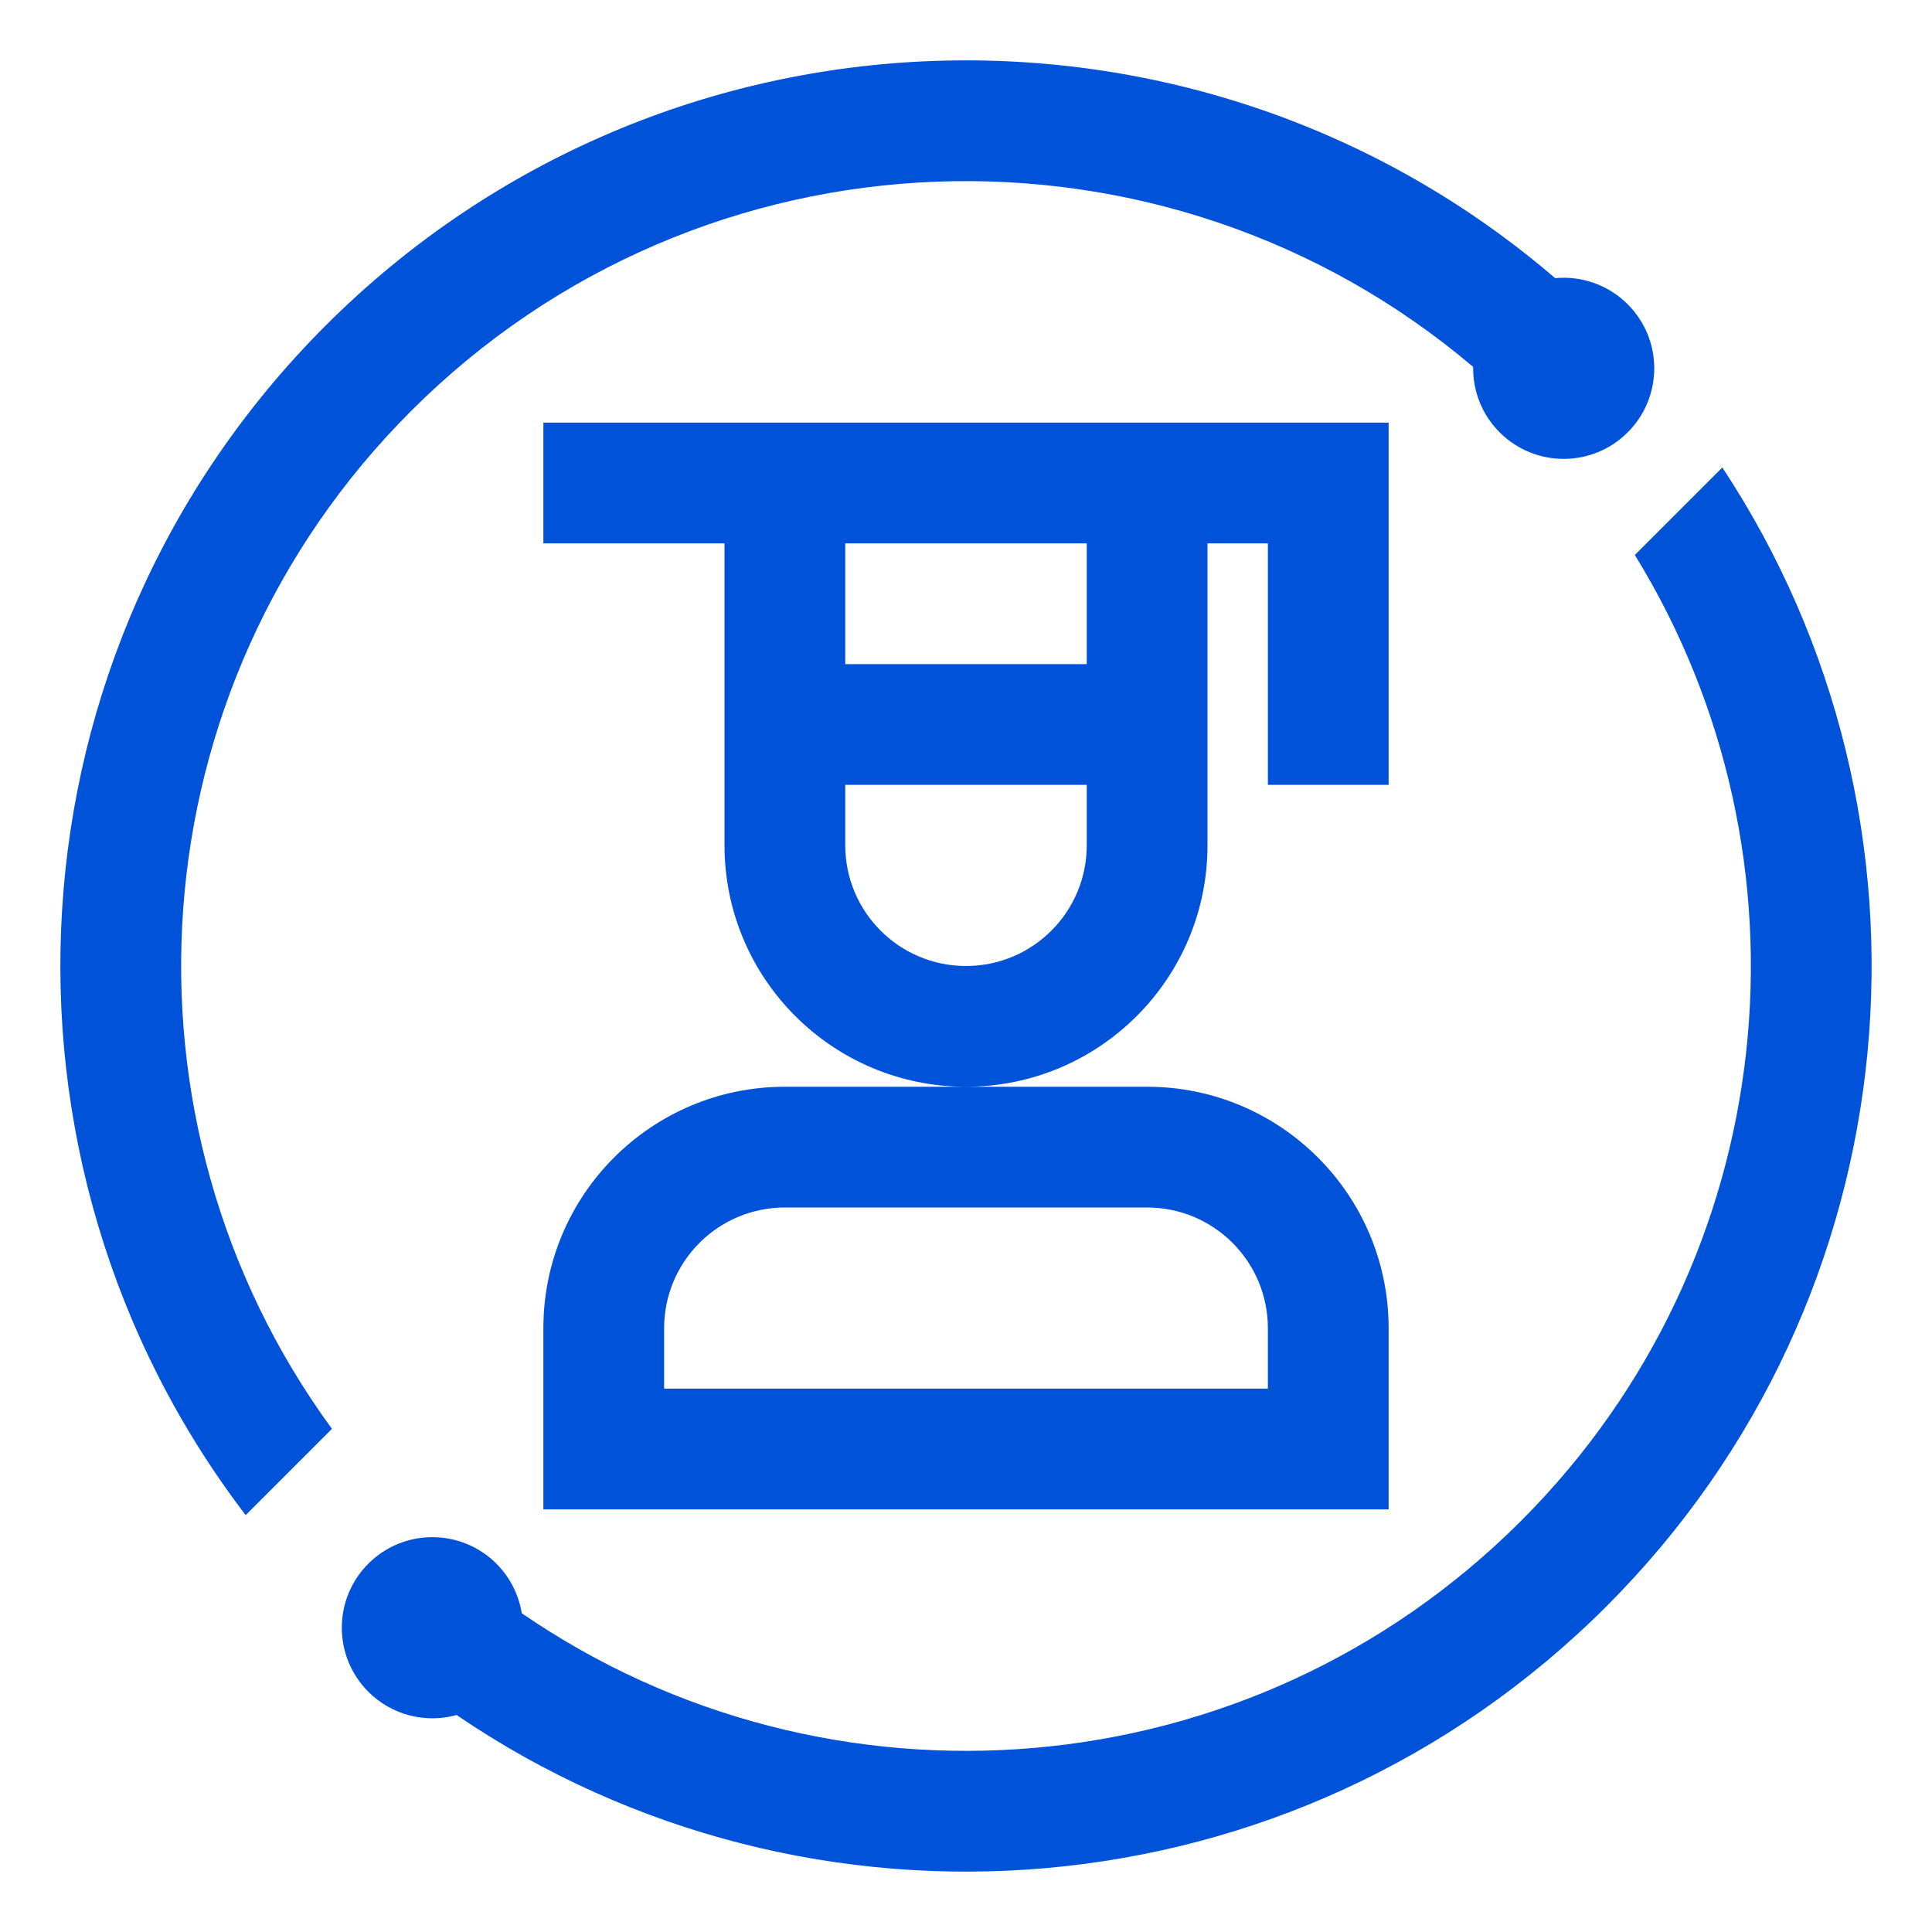 <svg width="32" height="32" viewBox="0 0 32 32" fill="none" xmlns="http://www.w3.org/2000/svg">
<rect width="32" height="32" fill="white"/>
<path d="M25.192 25.192C29.534 20.851 30.163 14.202 27.078 9.192L28.527 7.743C32.373 13.566 31.733 21.48 26.607 26.607C21.427 31.786 13.402 32.386 7.563 28.406C7.059 28.545 6.497 28.417 6.101 28.021C5.515 27.435 5.515 26.485 6.101 25.899C6.686 25.314 7.636 25.314 8.222 25.899C8.453 26.131 8.593 26.42 8.642 26.72C13.706 30.204 20.69 29.695 25.192 25.192Z" fill="#0052D9"/>
<path d="M5.498 23.666C1.777 18.58 2.213 11.402 6.808 6.808C11.628 1.987 19.292 1.744 24.4 6.077C24.394 6.469 24.54 6.862 24.839 7.161C25.425 7.747 26.374 7.747 26.96 7.161C27.546 6.575 27.546 5.626 26.96 5.04C26.631 4.711 26.188 4.567 25.758 4.607C19.865 -0.452 10.976 -0.189 5.393 5.393C0.016 10.771 -0.425 19.214 4.069 25.095L5.498 23.666Z" fill="#0052D9"/>
<path fill-rule="evenodd" clip-rule="evenodd" d="M9 7H12H14H18H20H23V8V9V13H21V9H20V11V13V14C20 16.209 18.209 18 16 18C13.791 18 12 16.209 12 14V13V11V9H9V7ZM16 18H19C21.209 18 23 19.791 23 22V23V25H21H11H9V23V22C9 19.791 10.791 18 13 18H16ZM14 11H18V9H14V11ZM18 13H14V14C14 15.105 14.895 16 16 16C17.105 16 18 15.105 18 14V13ZM11 23V22C11 20.895 11.895 20 13 20H19C20.105 20 21 20.895 21 22V23H11Z" fill="#0052D9"/>
</svg>
